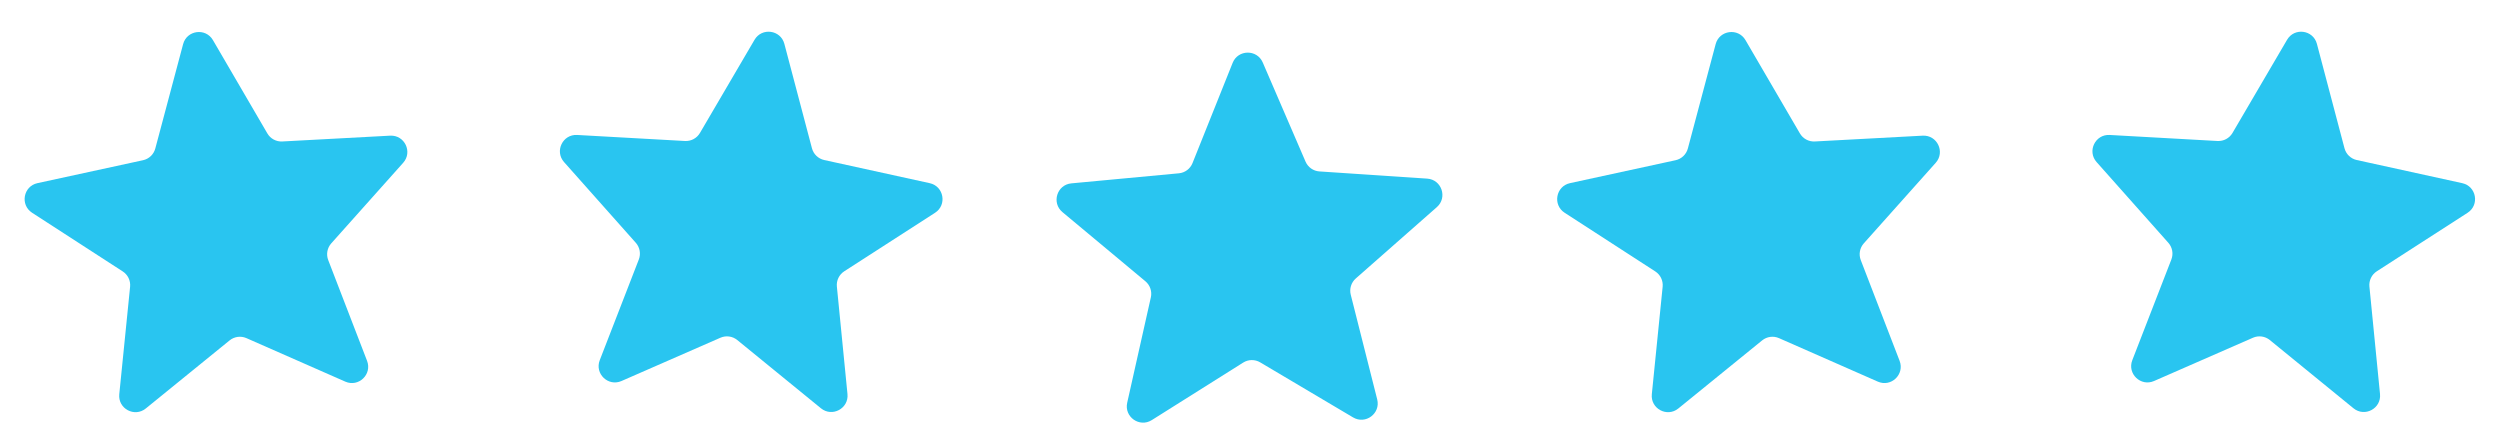 <svg width="400" height="69" viewBox="0 0 400 69" fill="none" xmlns="http://www.w3.org/2000/svg"><g clip-path="url(#clip0_11177_2673)"><path d="M29.298 7.06C29.895 4.819 32.902 4.414 34.07 6.418L42.776 21.345C43.268 22.19 44.192 22.688 45.168 22.635L62.424 21.706C64.74 21.581 66.054 24.316 64.51 26.046L53.002 38.938C52.351 39.668 52.163 40.7 52.515 41.613L58.731 57.737C59.565 59.901 57.371 61.995 55.248 61.061L39.431 54.102C38.536 53.708 37.496 53.848 36.737 54.464L23.323 65.359C21.522 66.821 18.852 65.381 19.084 63.073L20.816 45.88C20.914 44.907 20.459 43.961 19.639 43.429L5.132 34.039C3.185 32.778 3.729 29.794 5.996 29.302L22.883 25.635C23.839 25.428 24.598 24.703 24.849 23.758L29.298 7.06Z" fill="#29C5F0"/></g><g clip-path="url(#clip1_11177_2673)"><path d="M120.727 6.364C121.9 4.363 124.906 4.774 125.498 7.016L129.912 23.724C130.162 24.669 130.919 25.395 131.874 25.605L148.754 29.306C151.02 29.803 151.558 32.788 149.608 34.045L135.082 43.406C134.26 43.935 133.804 44.88 133.9 45.853L135.596 63.051C135.823 65.359 133.15 66.793 131.353 65.327L117.961 54.405C117.204 53.787 116.164 53.645 115.268 54.037L99.436 60.964C97.312 61.894 95.121 59.794 95.96 57.632L102.21 41.521C102.563 40.609 102.377 39.577 101.728 38.846L90.247 25.93C88.707 24.196 90.026 21.464 92.342 21.594L109.596 22.559C110.572 22.613 111.497 22.117 111.991 21.274L120.727 6.364Z" fill="#29C5F0"/></g><g clip-path="url(#clip2_11177_2673)"><path d="M197.223 10.058C198.085 7.905 201.119 7.865 202.038 9.994L208.886 25.86C209.274 26.758 210.131 27.363 211.107 27.428L228.349 28.579C230.663 28.734 231.639 31.606 229.898 33.139L216.925 44.555C216.191 45.2 215.88 46.203 216.119 47.151L220.353 63.905C220.921 66.154 218.491 67.969 216.495 66.787L201.629 57.977C200.788 57.478 199.739 57.492 198.911 58.013L184.285 67.216C182.322 68.451 179.844 66.701 180.352 64.438L184.137 47.577C184.352 46.623 184.014 45.629 183.263 45.003L169.99 33.937C168.209 32.452 169.108 29.555 171.417 29.338L188.623 27.728C189.596 27.637 190.437 27.009 190.8 26.101L197.223 10.058Z" fill="#29C5F0"/></g><g clip-path="url(#clip3_11177_2673)"><path d="M274.505 7.06C275.102 4.819 278.109 4.414 279.277 6.418L287.983 21.345C288.475 22.19 289.399 22.688 290.375 22.635L307.631 21.706C309.947 21.581 311.261 24.316 309.717 26.046L298.209 38.938C297.558 39.668 297.37 40.7 297.722 41.613L303.938 57.737C304.772 59.901 302.578 61.995 300.455 61.061L284.638 54.102C283.743 53.708 282.703 53.848 281.944 54.464L268.53 65.359C266.729 66.821 264.059 65.381 264.292 63.073L266.023 45.88C266.121 44.907 265.666 43.961 264.846 43.429L250.339 34.039C248.392 32.778 248.936 29.794 251.203 29.302L268.09 25.635C269.046 25.428 269.805 24.703 270.057 23.758L274.505 7.06Z" fill="#29C5F0"/></g><g clip-path="url(#clip4_11177_2673)"><path d="M365.934 6.364C367.107 4.363 370.112 4.774 370.705 7.016L375.119 23.724C375.369 24.669 376.126 25.395 377.081 25.605L393.961 29.306C396.226 29.803 396.764 32.788 394.815 34.045L380.289 43.406C379.467 43.935 379.011 44.88 379.107 45.853L380.802 63.051C381.03 65.359 378.357 66.793 376.56 65.327L363.168 54.405C362.41 53.787 361.371 53.645 360.475 54.037L344.643 60.964C342.518 61.894 340.328 59.794 341.167 57.632L347.417 41.521C347.77 40.609 347.584 39.577 346.934 38.846L335.454 25.93C333.913 24.196 335.233 21.464 337.549 21.594L354.802 22.559C355.779 22.613 356.703 22.117 357.198 21.274L365.934 6.364Z" fill="#29C5F0"/></g><defs><clipPath id="clip0_11177_2673"><rect width="63.286" height="60.273" fill="white" transform="translate(0 8.555) rotate(-7.666)"/></clipPath><clipPath id="clip1_11177_2673"><rect width="63.286" height="60.273" fill="white" transform="translate(92.09) rotate(7.785)"/></clipPath><clipPath id="clip2_11177_2673"><rect width="63.286" height="60.273" fill="white" transform="translate(167.958 8.022) rotate(-0.764)"/></clipPath><clipPath id="clip3_11177_2673"><rect width="63.286" height="60.273" fill="white" transform="translate(245.207 8.555) rotate(-7.666)"/></clipPath><clipPath id="clip4_11177_2673"><rect width="63.286" height="60.273" fill="white" transform="translate(337.297) rotate(7.785)"/></clipPath></defs></svg>
